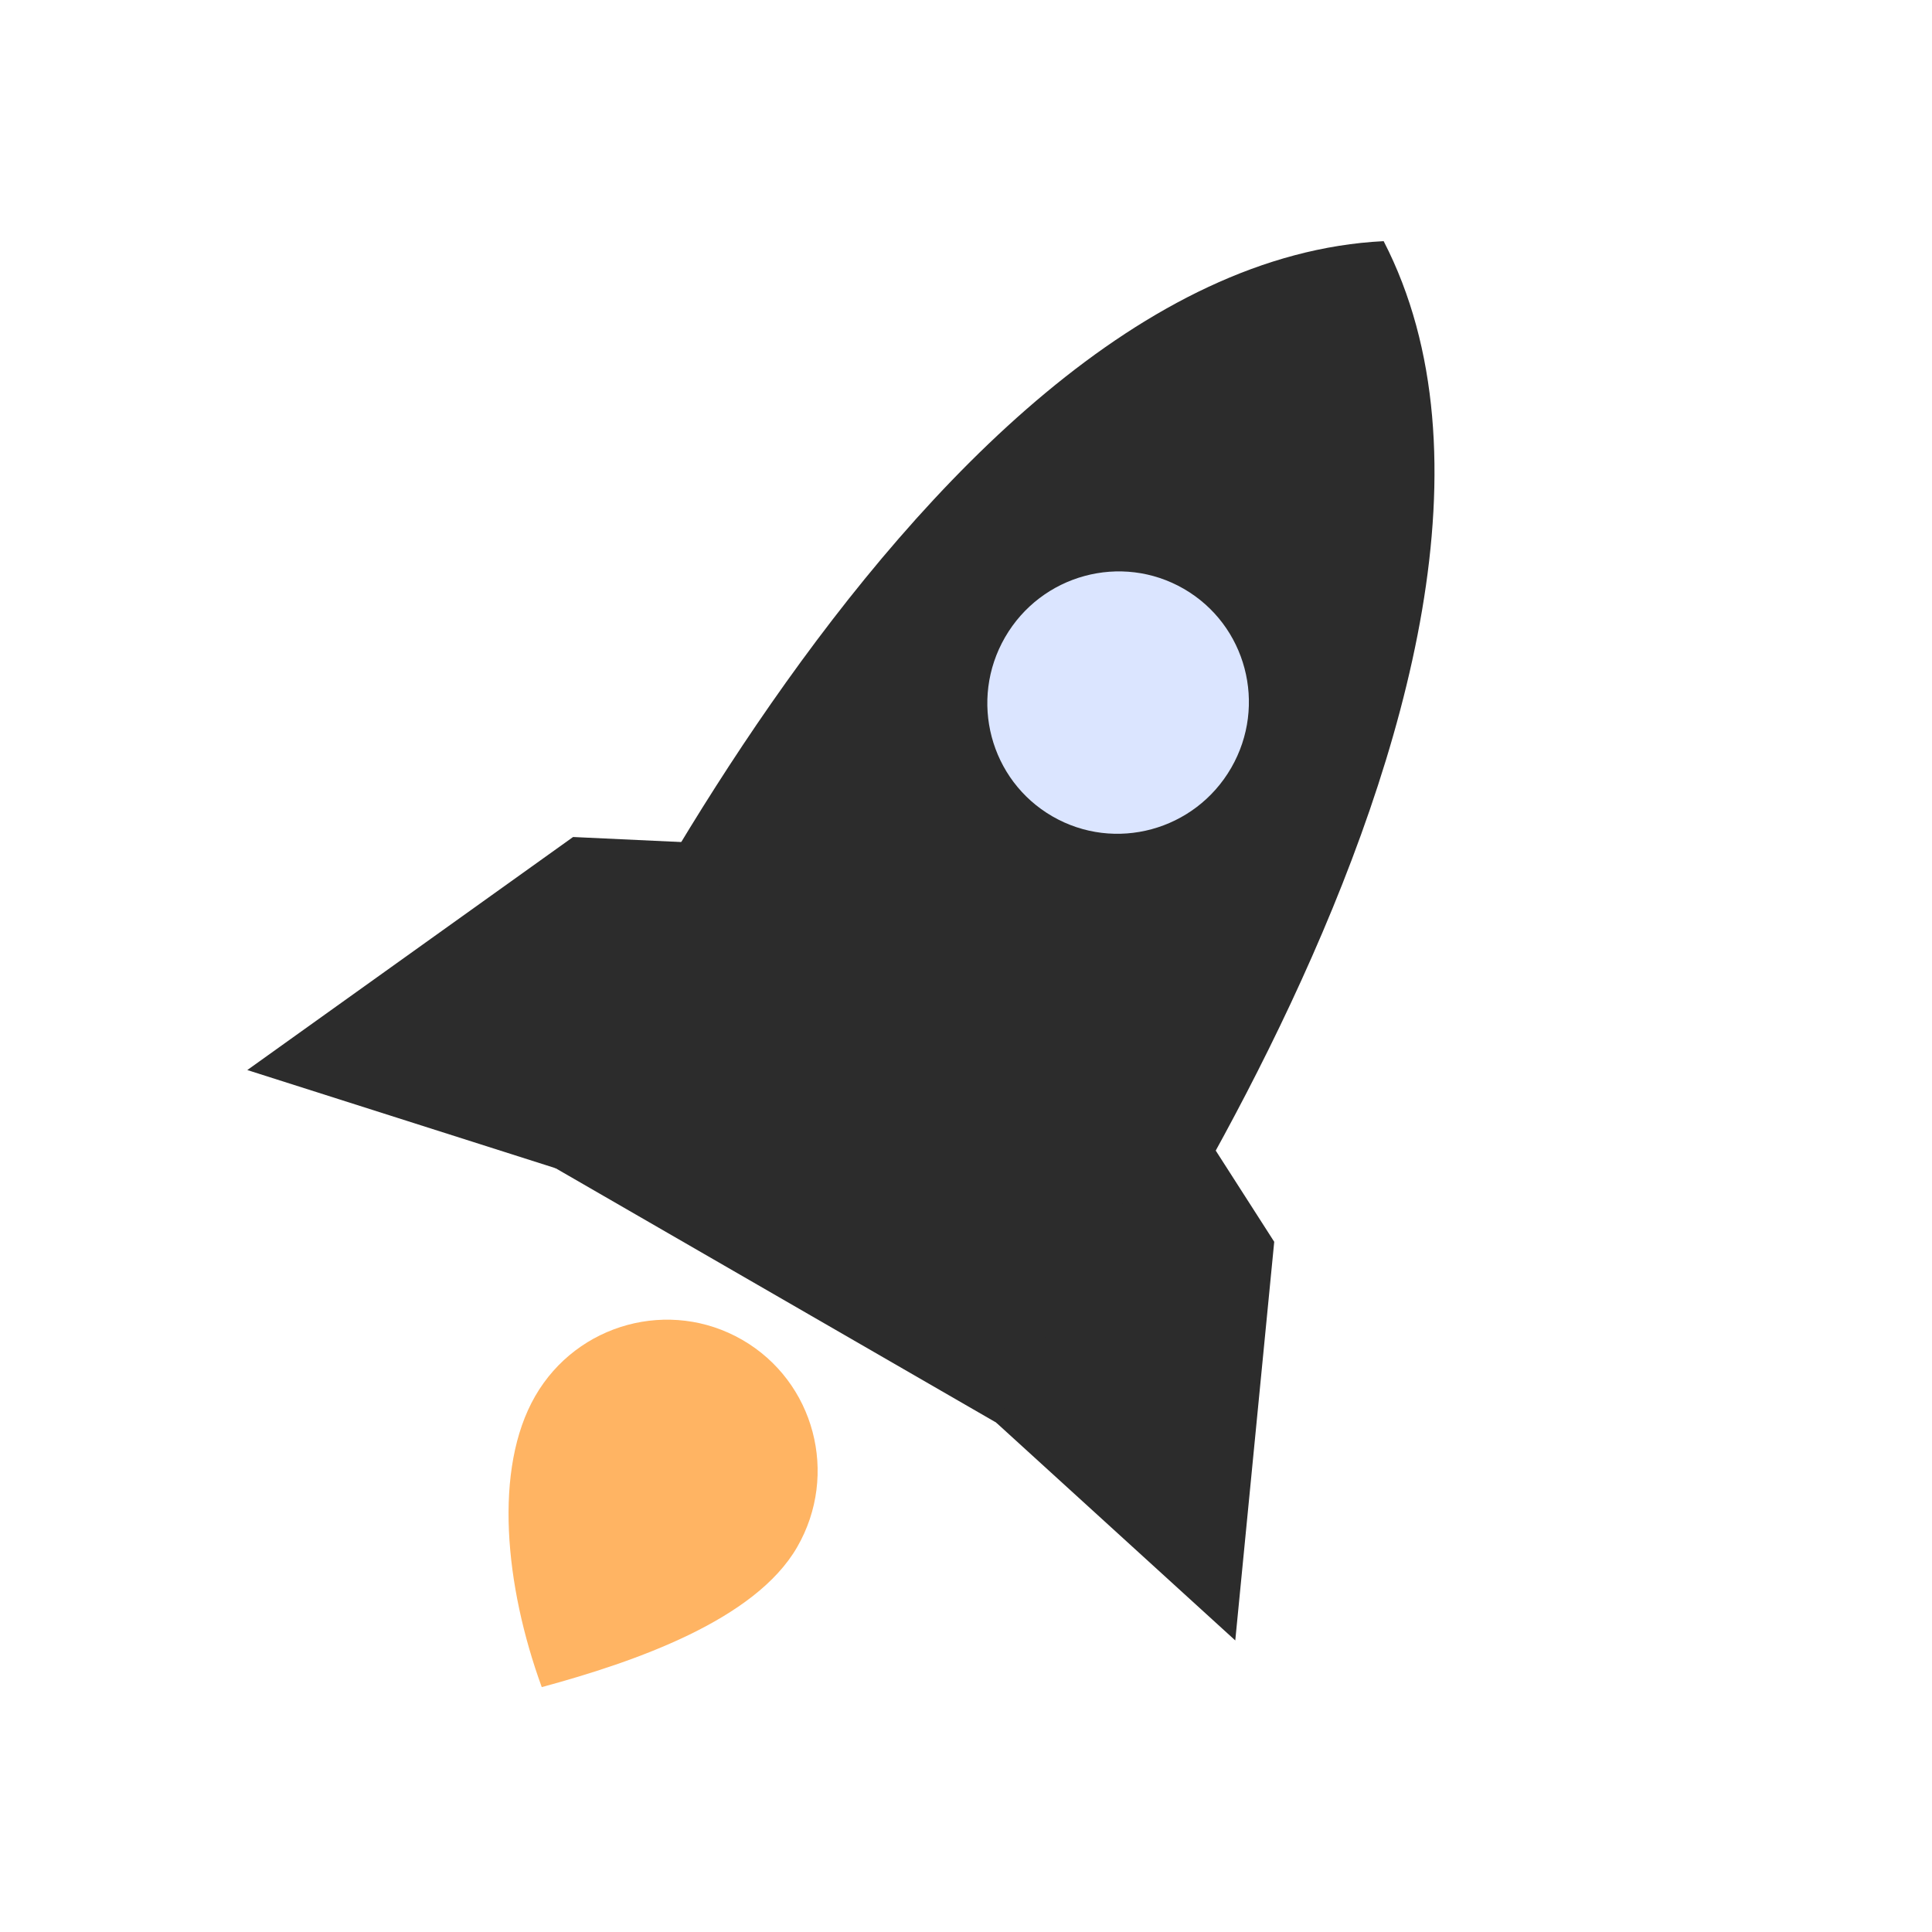 <svg xmlns="http://www.w3.org/2000/svg" fill="none" viewBox="0 0 56 56" height="56" width="56">
<path fill="#2C2C2C" d="M40.106 6.99C46.522 19.439 29.911 41.832 29.911 41.832L15.068 33.263C15.068 33.263 26.156 7.68 40.106 6.99Z"></path>
<path fill="#DBE5FF" d="M35.687 22.257C34.635 24.079 32.315 24.708 30.505 23.663C28.695 22.617 28.08 20.294 29.131 18.473C30.183 16.651 32.503 16.022 34.313 17.067C36.123 18.113 36.738 20.436 35.687 22.257Z"></path>
<path fill="#FFB463" d="M23.105 44.845C21.888 46.954 18.43 48.163 15.703 48.902C14.635 45.971 14.297 42.572 15.515 40.463C16.733 38.354 19.419 37.626 21.515 38.836C23.611 40.046 24.323 42.737 23.105 44.845Z"></path>
<path fill="#2C2C2C" d="M34.283 31.86L36.934 35.994L35.805 47.549L28.872 41.232L34.283 31.86Z"></path>
<path fill="#2C2C2C" d="M21.517 24.49L16.611 24.261L7.168 31.016L16.106 33.862L21.517 24.49Z"></path>
</svg>
